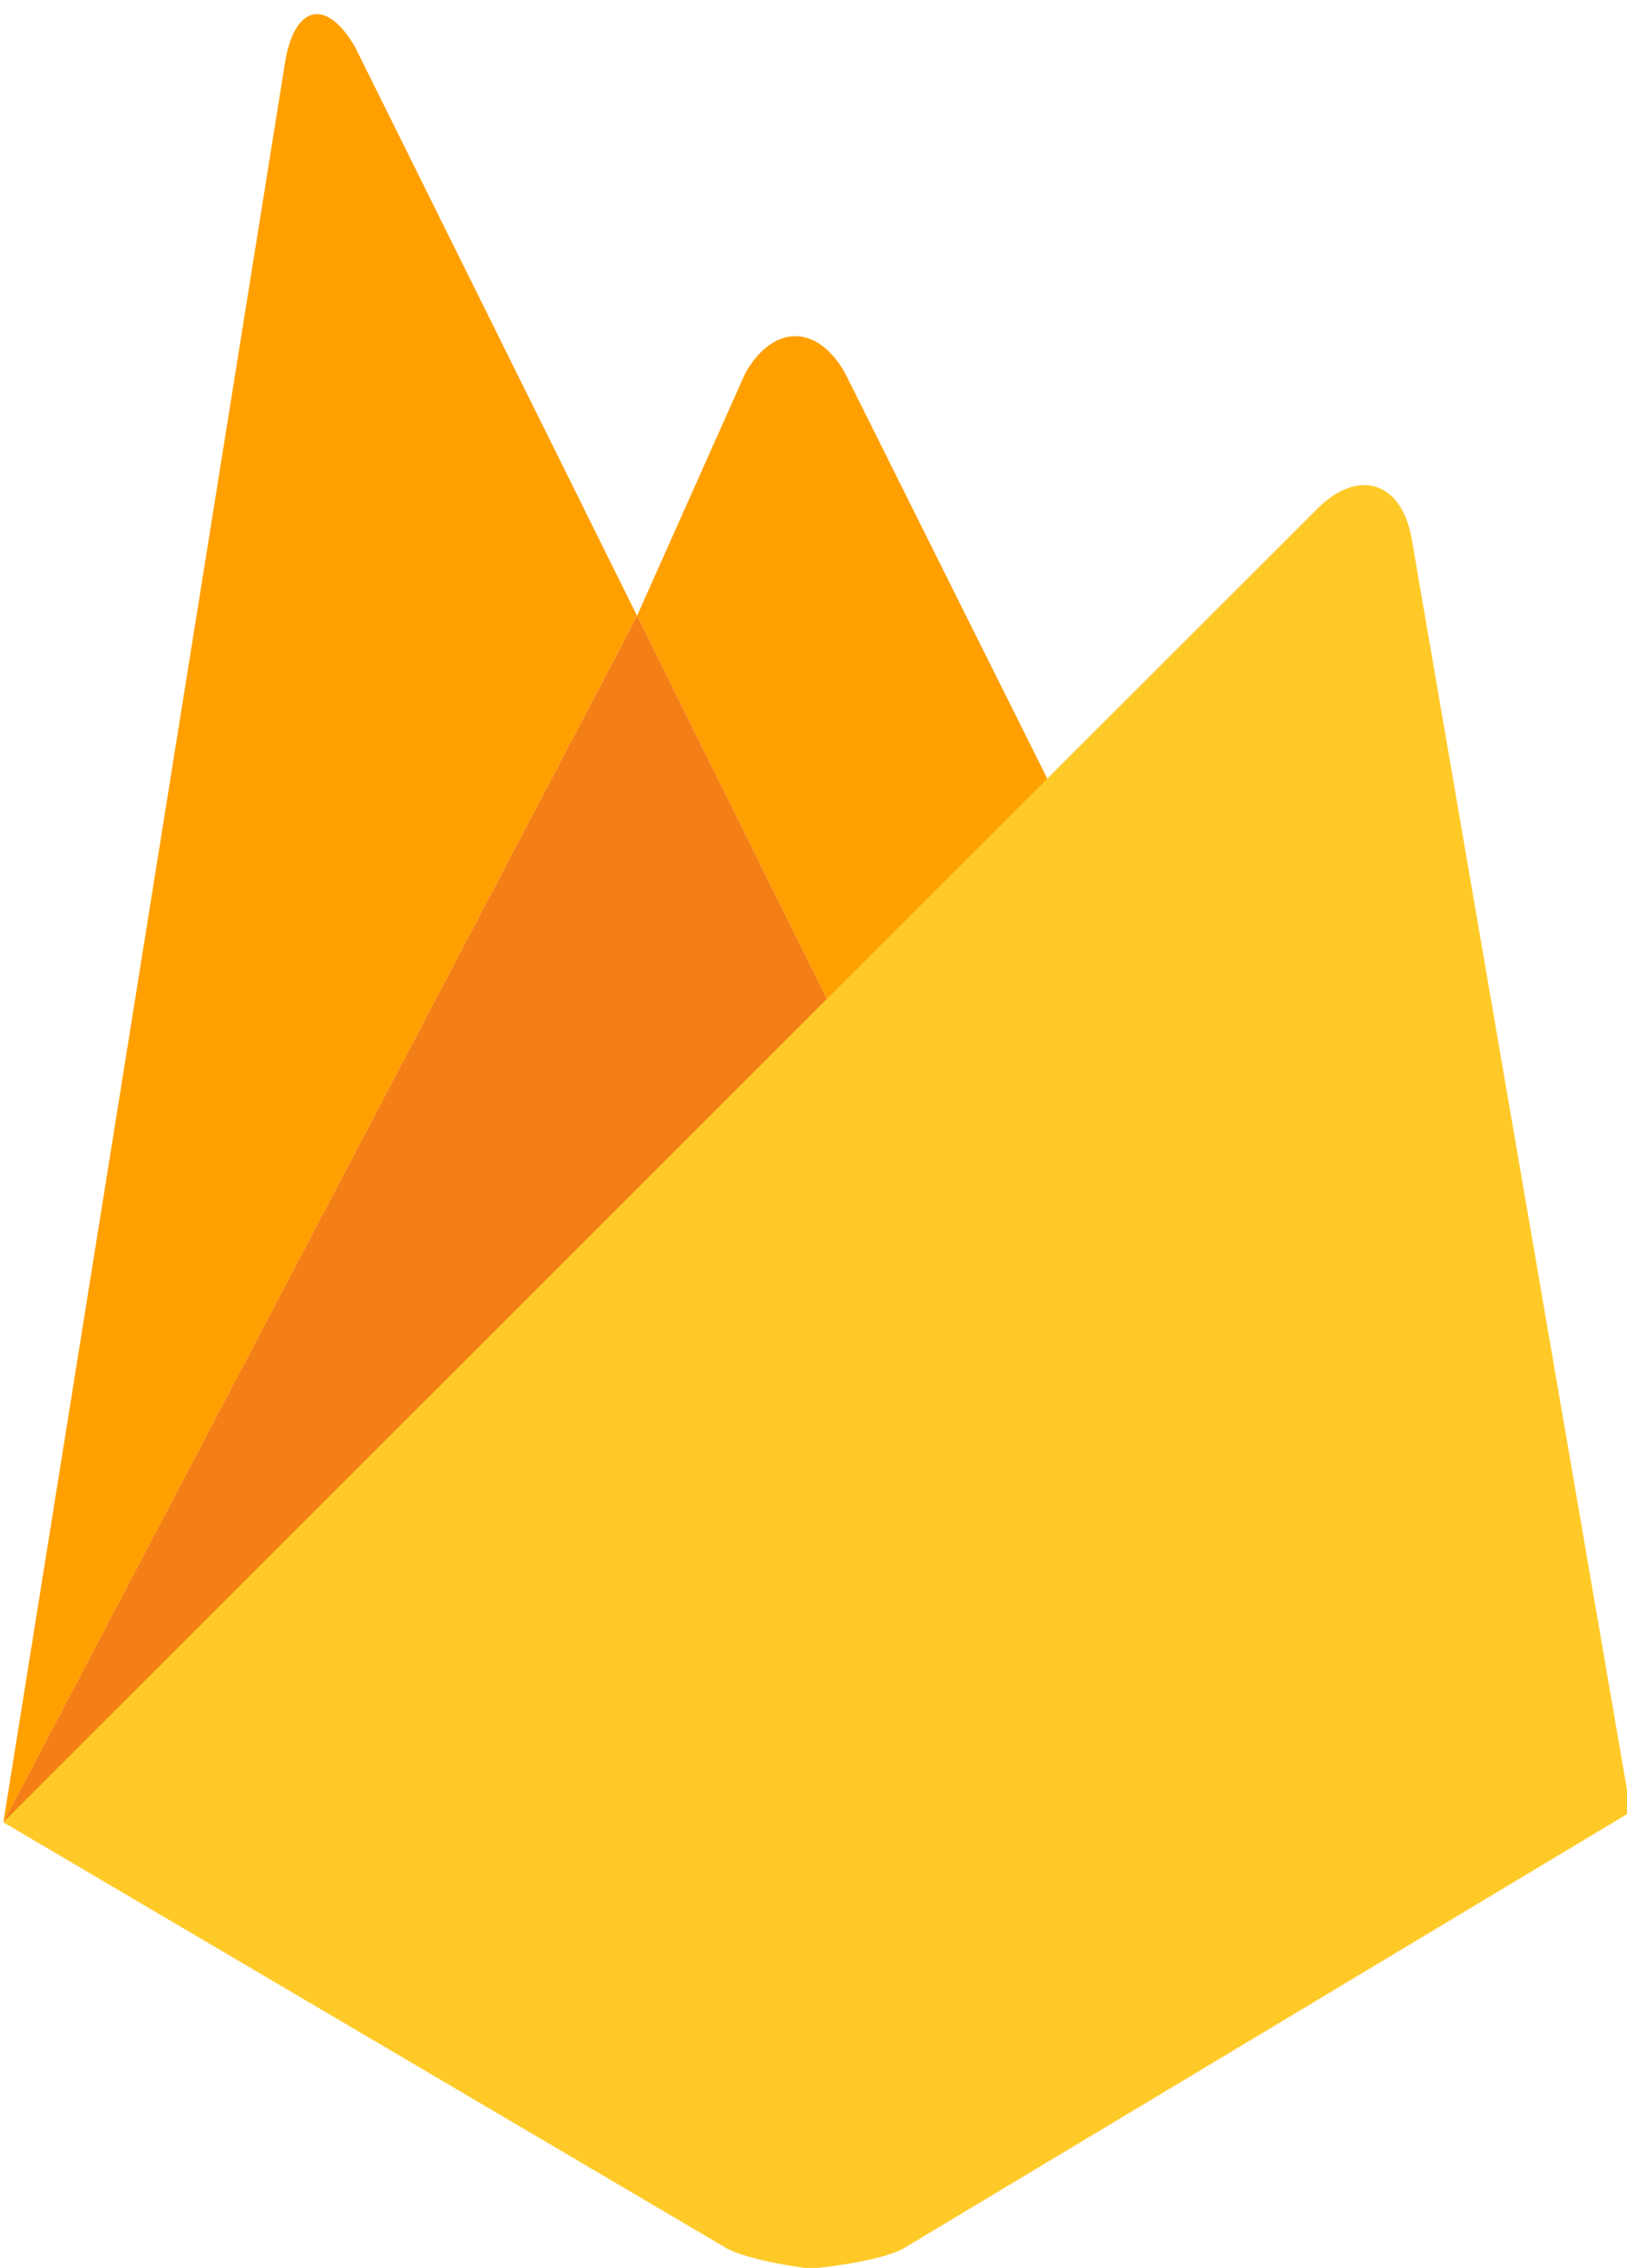 <?xml version="1.0" encoding="UTF-8"?><svg xmlns="http://www.w3.org/2000/svg" xmlns:xlink="http://www.w3.org/1999/xlink" height="32.2" preserveAspectRatio="xMidYMid meet" version="1.0" viewBox="4.4 -0.2 23.1 32.2" width="23.1" zoomAndPan="magnify">
 <g id="change1_1"><path d="m19.62 11.558l-3.203 2.98-2.972-5.995 1.538-3.448c0.4-0.7 1.024-0.692 1.414 0z" fill="#ffa000"/></g>
 <g id="change2_1"><path d="m13.445 8.543l2.972 5.995-11.97 11.135z" fill="#f57f17"/></g>
 <g id="change3_1"><path d="m23.123 7.003c0.572-0.55 1.164-0.362 1.315 0.417l3.116 18.105-10.328 6.2c-0.36 0.2-1.32 0.286-1.32 0.286s-0.874-0.104-1.207-0.3l-10.252-6.038z" fill="#ffca28"/></g>
 <g id="change1_2"><path d="m13.445 8.543l-8.997 17.13 4.007-25.035c0.148-0.78 0.592-0.855 0.988-0.167z" fill="#ffa000"/></g>
</svg>